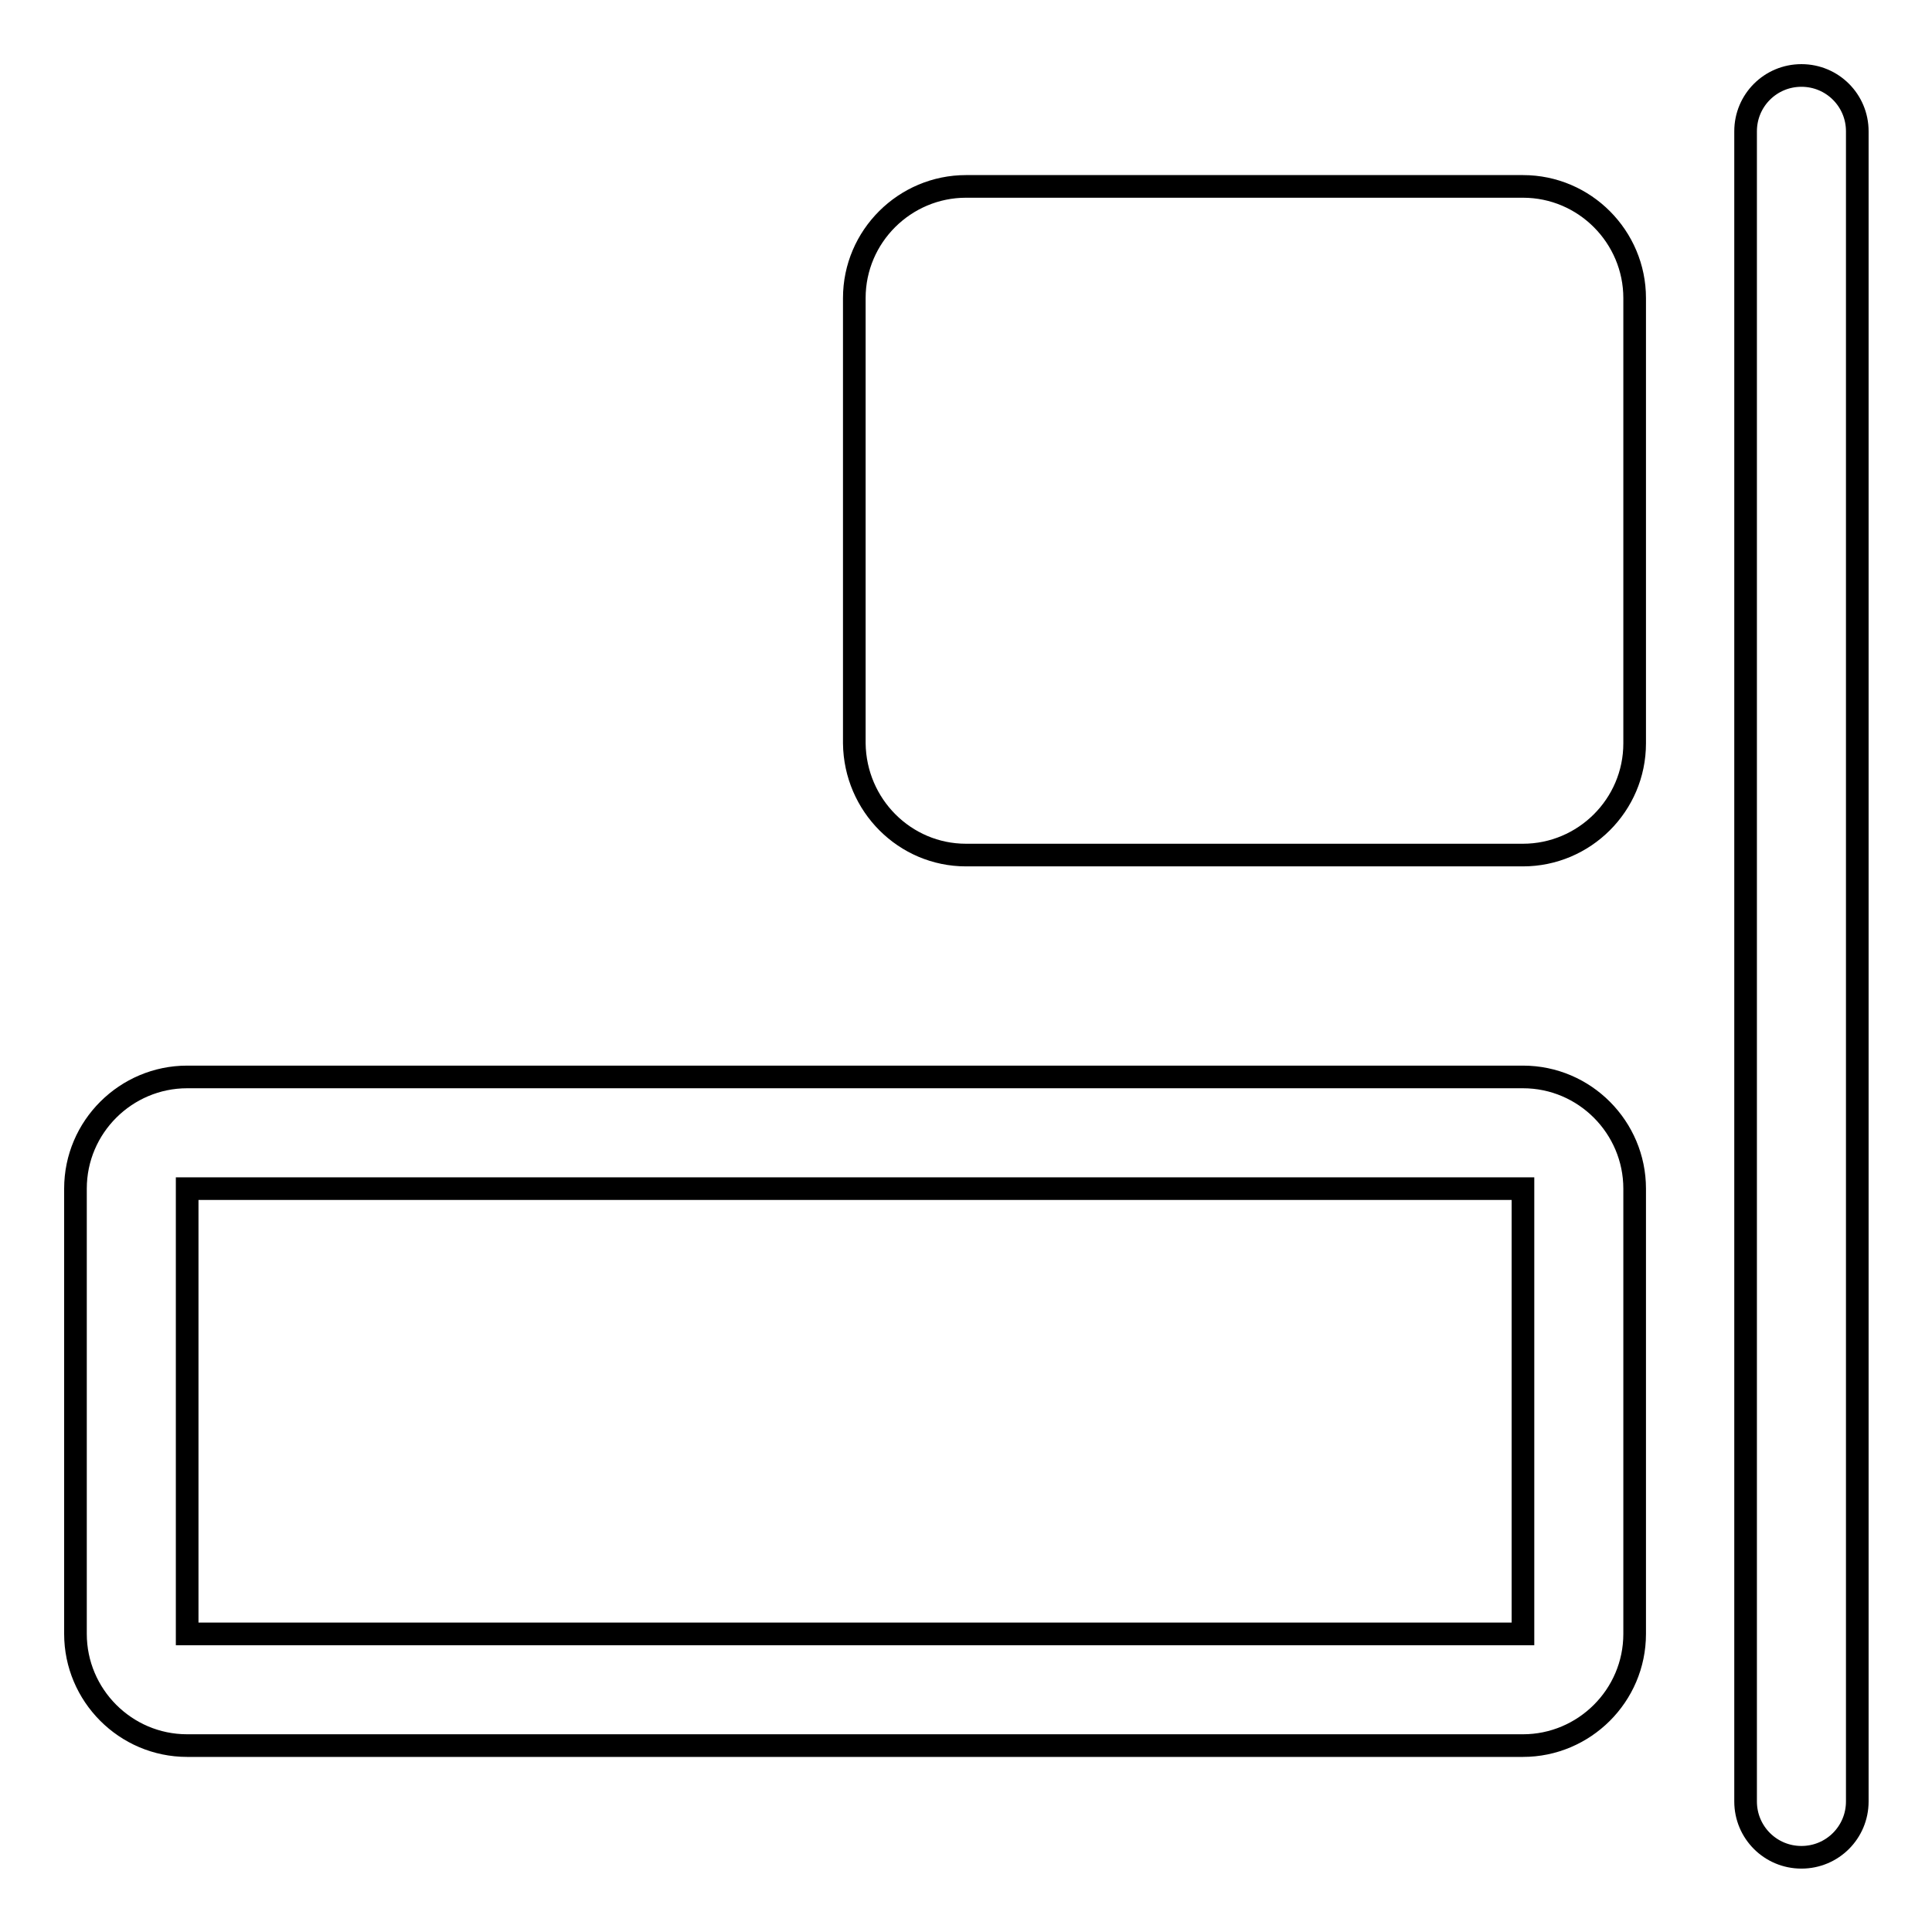 <?xml version="1.0" encoding="utf-8"?>
<!-- Svg Vector Icons : http://www.onlinewebfonts.com/icon -->
<!DOCTYPE svg PUBLIC "-//W3C//DTD SVG 1.1//EN" "http://www.w3.org/Graphics/SVG/1.1/DTD/svg11.dtd">
<svg version="1.1" xmlns="http://www.w3.org/2000/svg" xmlns:xlink="http://www.w3.org/1999/xlink" x="0px" y="0px" viewBox="0 0 256 256" enable-background="new 0 0 256 256" xml:space="preserve">
<g><g><path stroke-width="3" fill-opacity="0" stroke="#000000"  d="M24.8,231.3h177c8.1,0,14.8-6.6,14.8-14.8v-59c0-8.1-6.6-14.8-14.8-14.8h-177c-8.1,0-14.8,6.6-14.8,14.8v59C10,224.6,16.6,231.3,24.8,231.3z M24.8,157.5h177v59h-177V157.5L24.8,157.5z"/><path stroke-width="3" fill-opacity="0" stroke="#000000"  d="M128,113.3h73.8c8.1,0,14.8-6.6,14.8-14.8v-59c0-8.1-6.6-14.8-14.8-14.8H128c-8.1,0-14.8,6.6-14.8,14.8v59C113.3,106.7,119.9,113.3,128,113.3z"/><path stroke-width="3" fill-opacity="0" stroke="#000000"  d="M231.3,17.4c0-4.1,3.3-7.4,7.4-7.4l0,0c4.1,0,7.4,3.3,7.4,7.4v221.3c0,4.1-3.3,7.4-7.4,7.4l0,0c-4.1,0-7.4-3.3-7.4-7.4V17.4z"/></g></g>
</svg>